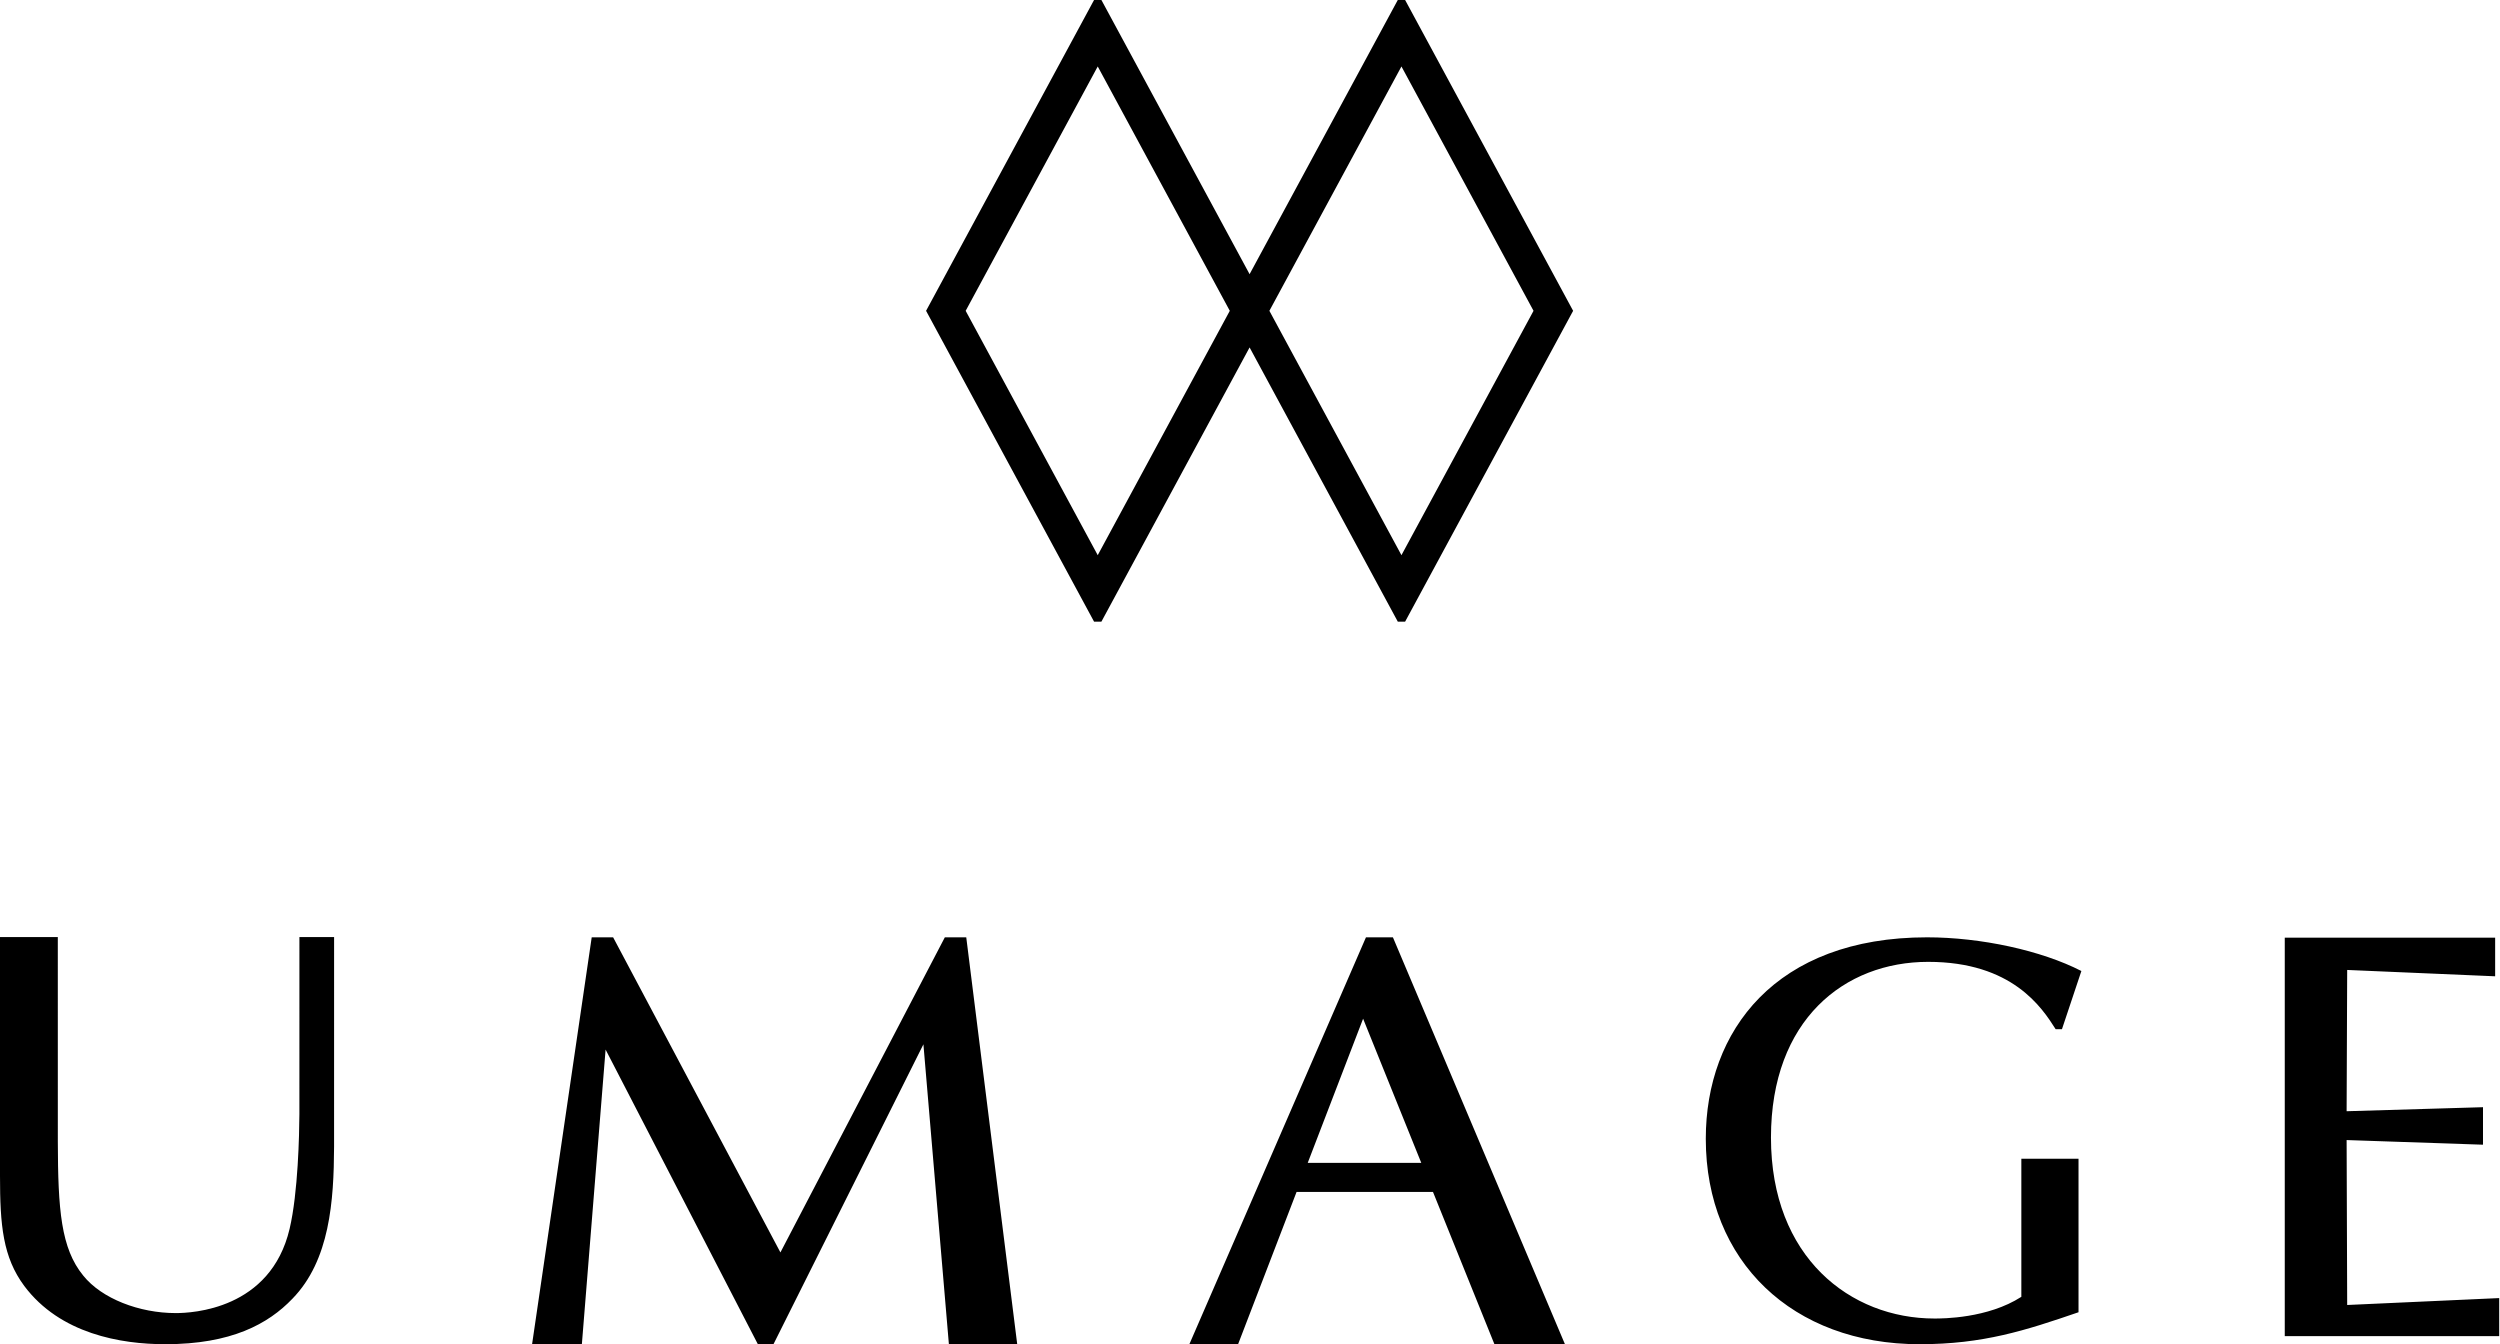 <svg xmlns="http://www.w3.org/2000/svg" viewBox="3.42837e-13 0.484 127.8 68.72">
  <path d="M2.955,48.387 L2.956,58.848 C2.965,62.326 3.114,64.298 4.255,65.692 C5.201,66.872 7.122,67.609 8.983,67.609 C9.81,67.609 13.829,67.432 14.804,63.304 C15.241,61.449 15.299,58.455 15.305,57.436 L15.306,48.387 L17.079,48.387 L17.079,48.387 L17.078,59.102 C17.066,61.879 16.861,64.91 14.951,66.872 C13.71,68.169 11.819,69.2 8.451,69.2 C6.176,69.2 3.073,68.67 1.241,66.223 C0.148,64.749 3.4283687e-13,63.127 3.4283687e-13,60.592 L3.4283687e-13,48.387 L2.955,48.387 L2.955,48.387 Z M31.343,48.4 L39.895,64.508 L48.3,48.4 L49.395,48.4 L52,69.2 L48.507,69.2 L47.205,53.869 L39.54,69.2 L38.742,69.2 L30.958,54.138 L29.745,69.2 L27.2,69.2 L30.248,48.4 L31.343,48.4 Z M71.206,48.4 L80,69.2 L76.395,69.2 L73.254,61.415 L66.281,61.415 L63.291,69.2 L60.8,69.2 L69.828,48.4 L71.206,48.4 Z M98.51,48.4 C101.258,48.4 104.354,49.071 106.4,50.122 L106.4,50.122 L105.407,53.097 L105.085,53.097 C104.384,51.988 102.864,49.654 98.568,49.654 C94.301,49.654 90.532,52.601 90.532,58.639 C90.532,64.765 94.594,67.887 98.89,67.887 C99.299,67.887 101.608,67.887 103.331,66.778 L103.331,66.778 L103.331,59.719 L106.254,59.719 L106.254,67.566 C103.536,68.5 101.374,69.2 98.13,69.2 C91.642,69.2 87.2,64.97 87.2,58.698 C87.2,53.185 90.765,48.4 98.51,48.4 Z M127.552,48.417 L127.552,50.392 L119.988,50.068 L119.959,57.29 L126.931,57.084 L126.931,59.001 L119.959,58.764 L119.988,67.195 L127.759,66.842 L127.759,68.788 L116.797,68.788 L116.797,48.417 L127.552,48.417 Z M69.682,52.56 L66.851,59.929 L72.655,59.929 L69.682,52.56 Z M56.304,0.484 L63.879,14.5 L71.455,0.484 L71.83,0.484 L80.418,16.373 L71.83,32.262 L71.455,32.262 L63.879,18.245 L56.304,32.262 L55.928,32.262 L47.341,16.373 L55.928,0.484 L56.304,0.484 Z M71.642,3.881 L64.891,16.373 L71.642,28.865 L78.394,16.373 L71.642,3.881 Z M56.116,3.881 L49.365,16.373 L56.116,28.865 L62.867,16.373 L56.116,3.881 
" fill="#000000"/>
</svg>